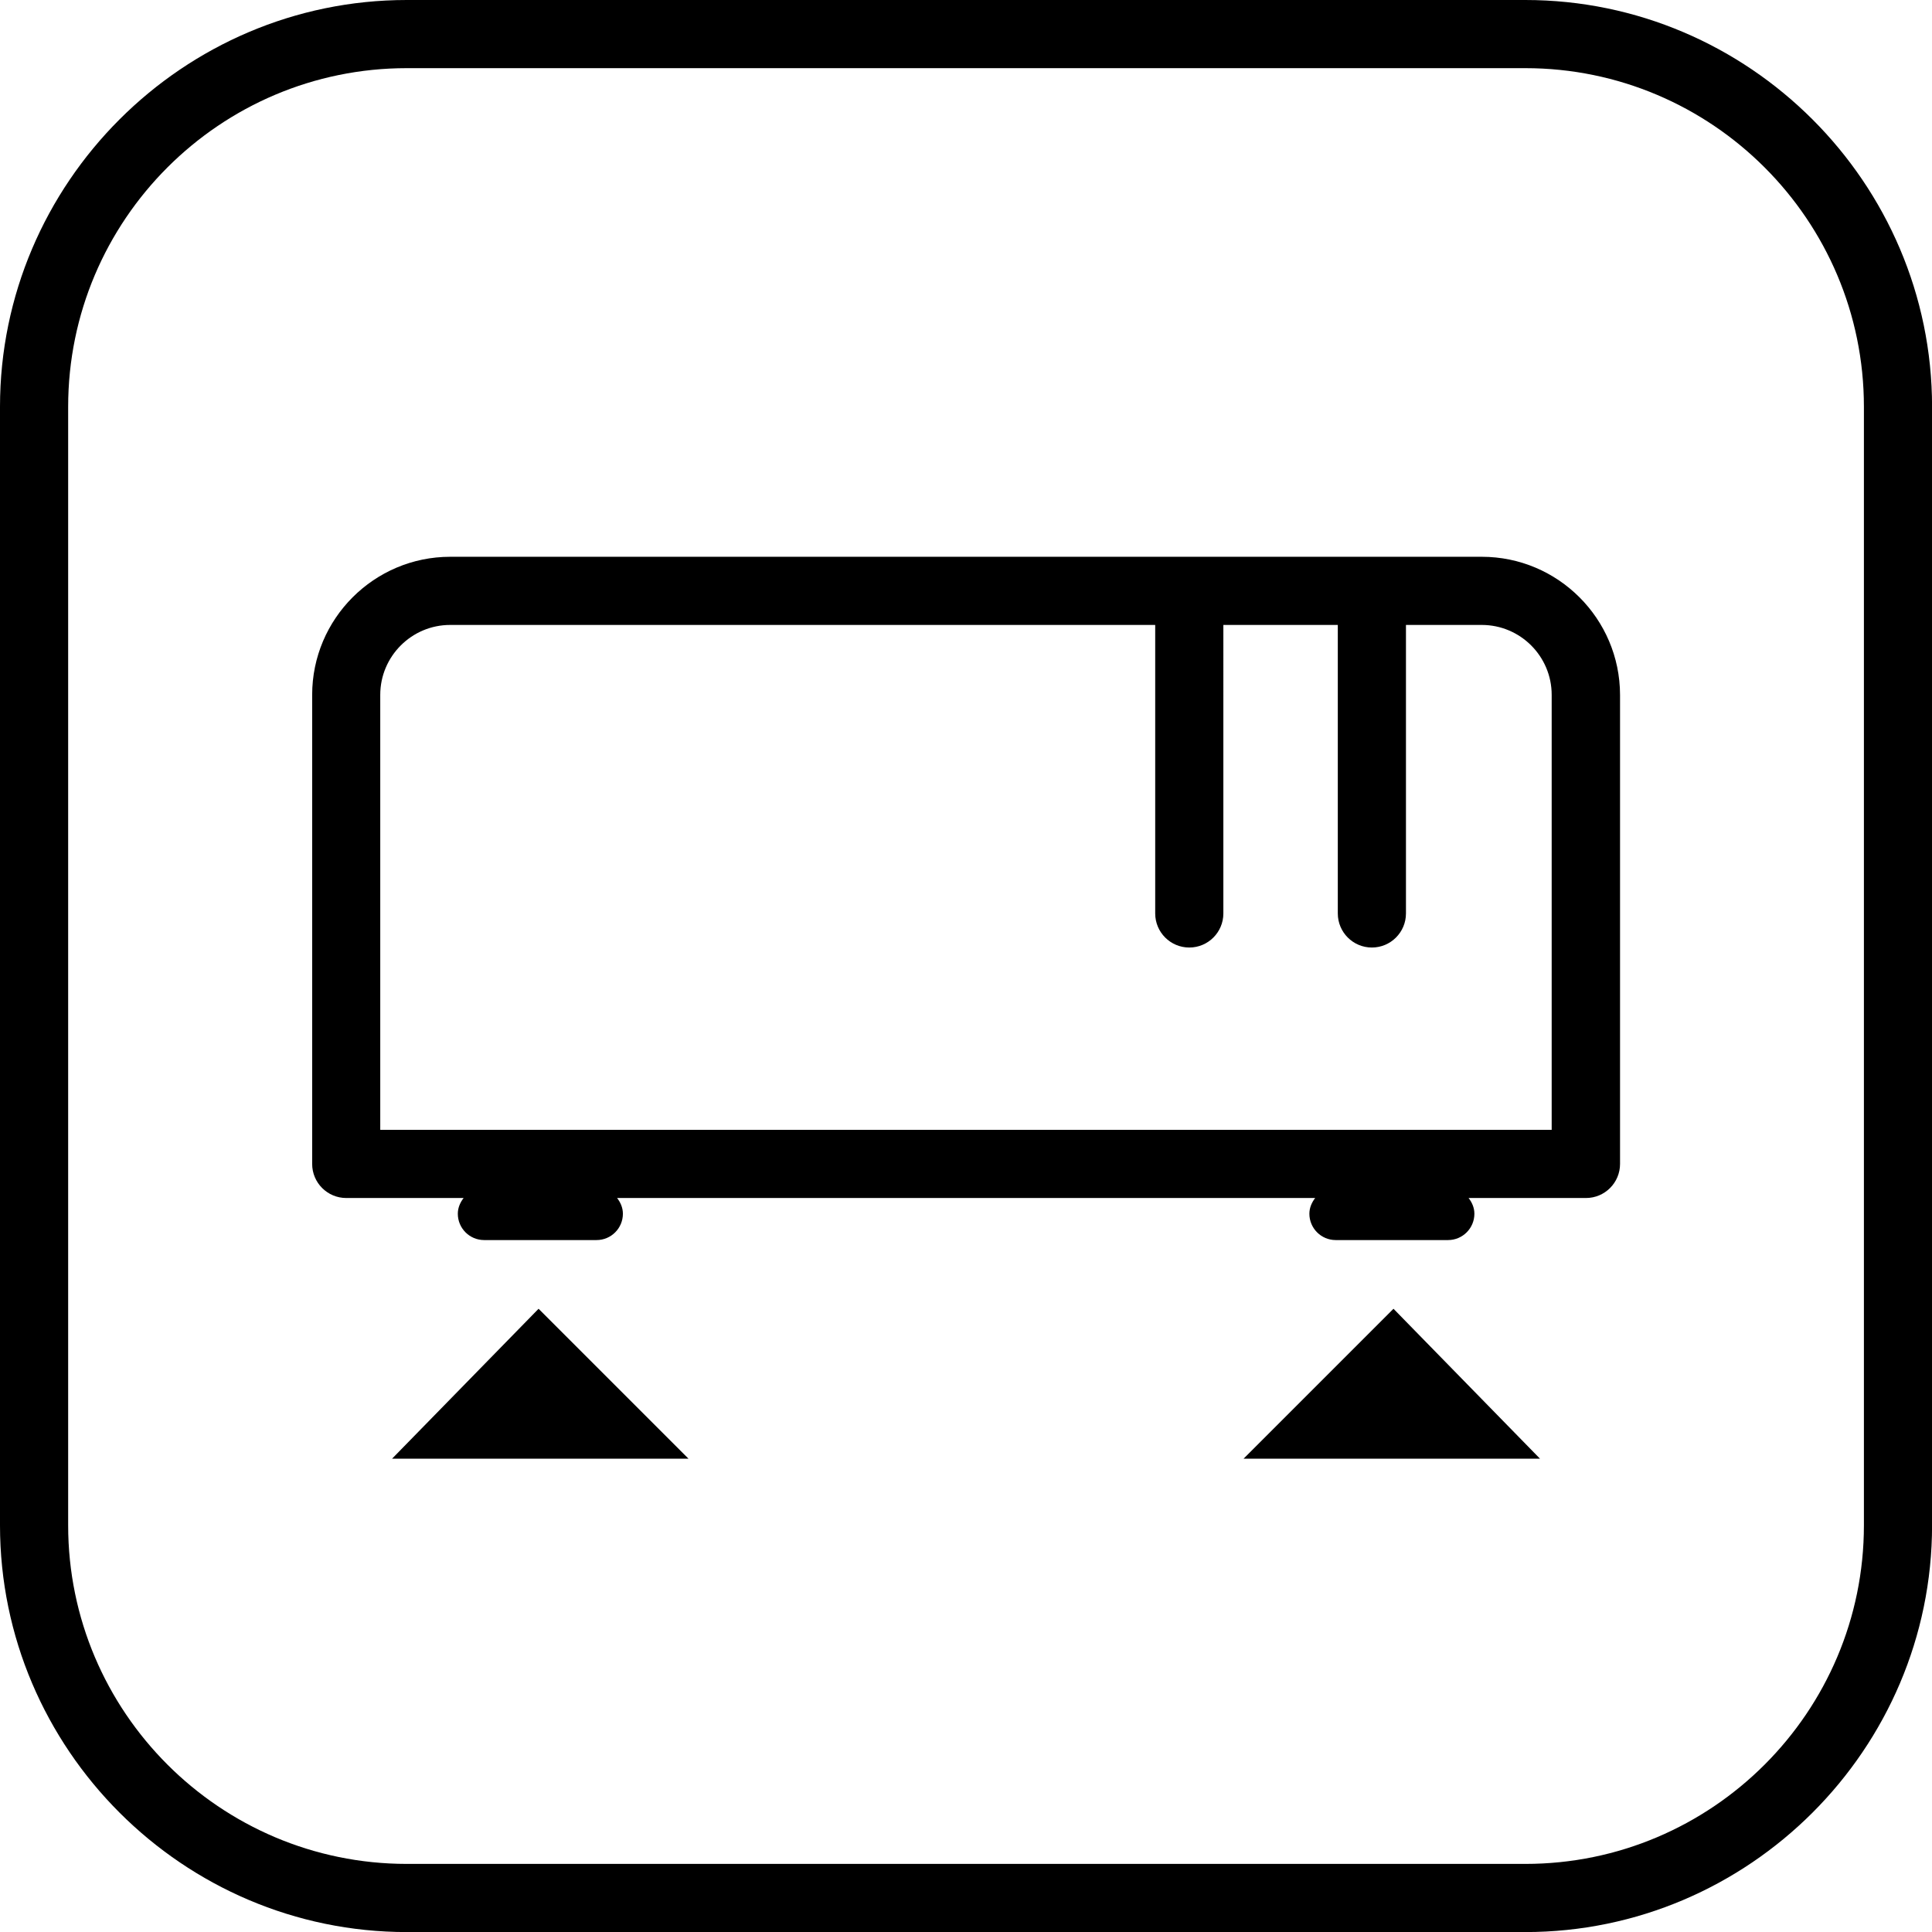 <?xml version="1.0" encoding="utf-8"?>
<!-- Generator: Adobe Illustrator 27.7.0, SVG Export Plug-In . SVG Version: 6.00 Build 0)  -->
<svg version="1.1" id="Vrstva_1" xmlns="http://www.w3.org/2000/svg" xmlns:xlink="http://www.w3.org/1999/xlink" x="0px" y="0px"
	 viewBox="0 0 28.346 28.346" style="enable-background:new 0 0 28.346 28.346;" xml:space="preserve">
<g>
	<path d="M22.379,1c2.739,0,4.968,2.228,4.968,4.968l0,16.411c0,2.739-2.228,4.968-4.968,4.968H5.968
		C3.228,27.346,1,25.118,1,22.379V5.968C1,3.228,3.228,1,5.968,1H22.379 M22.379,0H5.968C2.685,0,0,2.685,0,5.968v16.411
		c0,3.282,2.685,5.968,5.968,5.968h16.411c3.282,0,5.968-2.685,5.968-5.968l0-16.411C28.346,2.685,25.661,0,22.379,0L22.379,0z"/>
</g>
<path d="M21.741,8.169H6.606c-1.117,0-2.026,0.909-2.026,2.026v6.882c0,0.276,0.224,0.5,0.5,0.5h1.722
	c-0.05,0.065-0.085,0.143-0.085,0.231c0,0.213,0.173,0.386,0.386,0.386h1.65c0.213,0,0.386-0.173,0.386-0.386
	c0-0.089-0.035-0.166-0.085-0.231h10.242c-0.05,0.065-0.085,0.143-0.085,0.231c0,0.213,0.173,0.386,0.386,0.386h1.649
	c0.213,0,0.386-0.173,0.386-0.386c0-0.089-0.035-0.166-0.085-0.231h1.722c0.276,0,0.5-0.224,0.5-0.5v-6.882
	C23.767,9.077,22.858,8.169,21.741,8.169z M22.767,16.577H5.579v-6.382c0-0.565,0.46-1.026,1.026-1.026h10.344v4.233
	c0,0.276,0.224,0.5,0.5,0.5s0.5-0.224,0.5-0.5V9.169h1.679v4.233c0,0.276,0.224,0.5,0.5,0.5s0.5-0.224,0.5-0.5V9.169h1.112
	c0.566,0,1.026,0.46,1.026,1.026V16.577z"/>
<polygon points="5.752,21.402 10.102,21.402 7.902,19.202 "/>
<polygon points="18.245,21.402 22.595,21.402 20.445,19.202 "/>
</svg>
